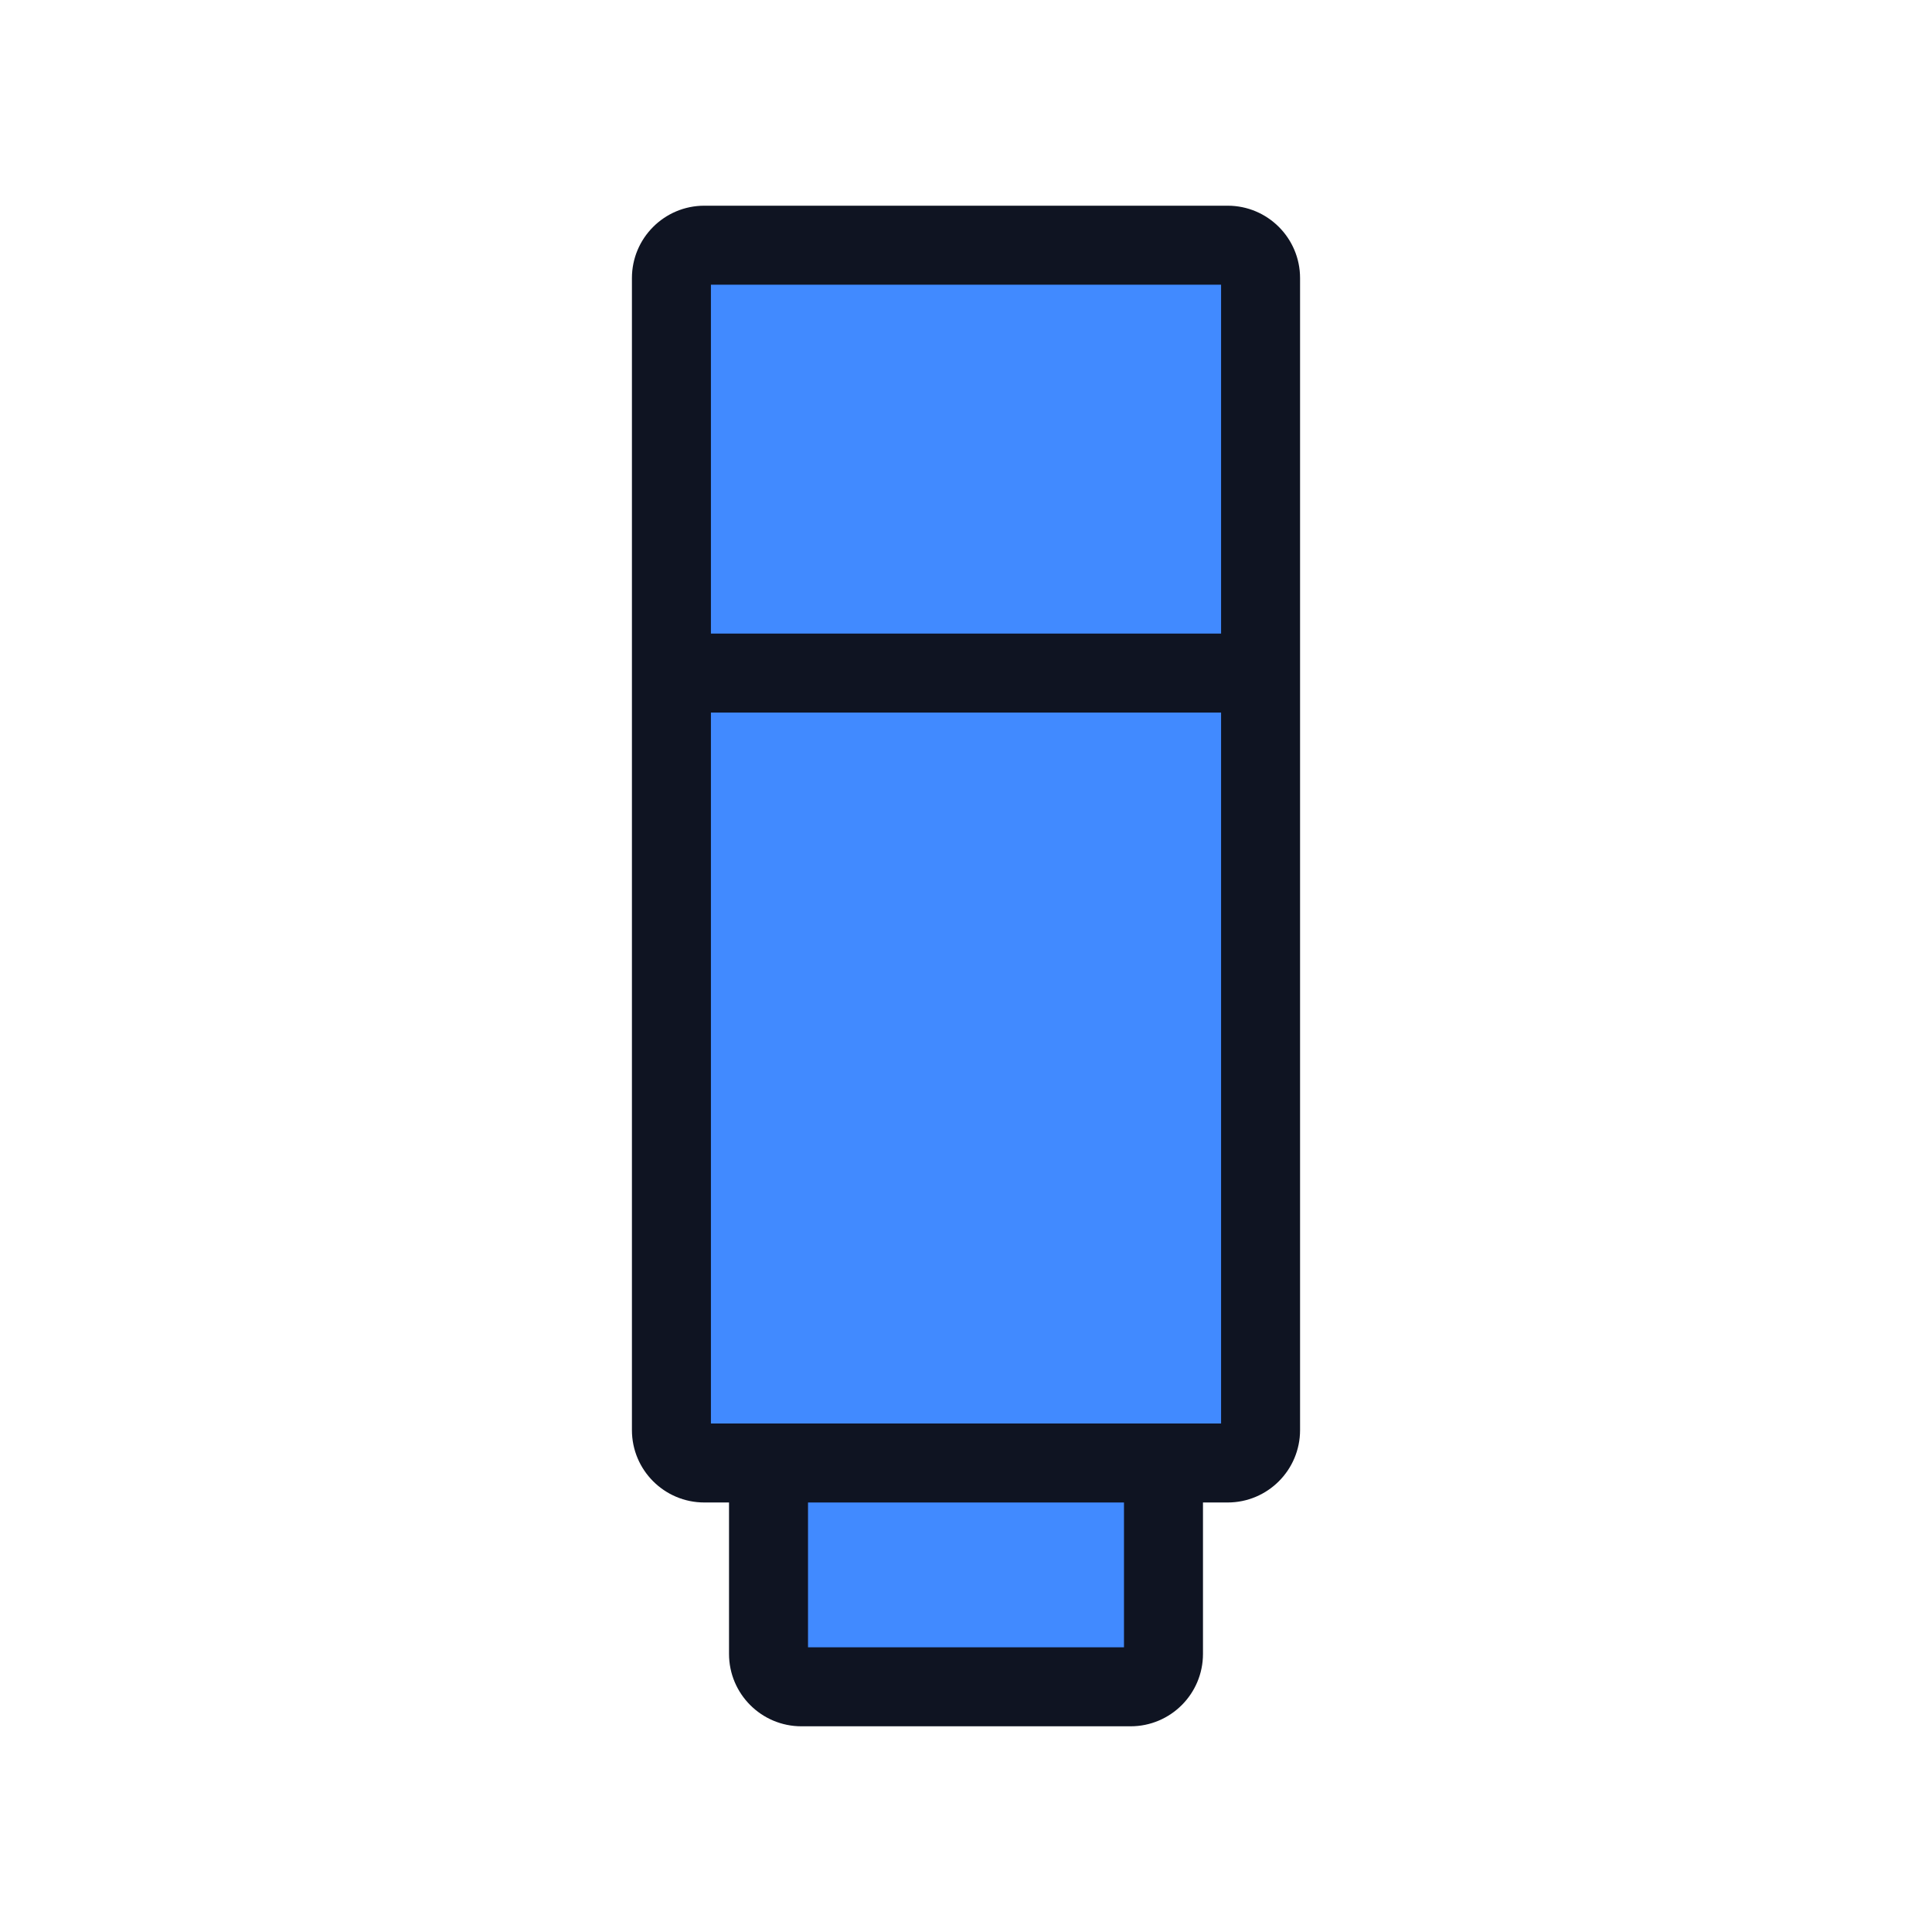 <?xml version="1.0" encoding="utf-8"?>
<svg xmlns="http://www.w3.org/2000/svg" width="214" height="214" viewBox="0 0 214 214" fill="none">
<path fill-rule="evenodd" clip-rule="evenodd" d="M78.017 27.16C76.004 27.16 74.371 28.793 74.371 30.806V158.404C74.371 160.417 76.004 162.05 78.017 162.05H85.126V183.194C85.126 185.208 86.758 186.84 88.772 186.84H125.228C127.242 186.84 128.874 185.208 128.874 183.194V162.05H135.983C137.996 162.05 139.629 160.417 139.629 158.404V30.806C139.629 28.793 137.996 27.16 135.983 27.16H78.017Z" fill="#418AFF"/>
<path d="M85.126 162.05H89.501V157.675H85.126V162.05ZM128.874 162.05V157.675H124.499V162.05H128.874ZM78.746 30.806C78.746 31.209 78.42 31.535 78.017 31.535V22.785C73.587 22.785 69.996 26.376 69.996 30.806H78.746ZM78.746 158.404V30.806H69.996V158.404H78.746ZM78.017 157.675C78.42 157.675 78.746 158.001 78.746 158.404H69.996C69.996 162.833 73.587 166.424 78.017 166.424V157.675ZM85.126 157.675H78.017V166.424H85.126V157.675ZM89.501 183.194V162.05H80.751V183.194H89.501ZM88.772 182.465C89.174 182.465 89.501 182.791 89.501 183.194H80.751C80.751 187.624 84.342 191.215 88.772 191.215V182.465ZM125.228 182.465H88.772V191.215H125.228V182.465ZM124.499 183.194C124.499 182.791 124.825 182.465 125.228 182.465V191.215C129.658 191.215 133.249 187.624 133.249 183.194H124.499ZM124.499 162.05V183.194H133.249V162.05H124.499ZM135.983 157.675H128.874V166.424H135.983V157.675ZM135.254 158.404C135.254 158.001 135.58 157.675 135.983 157.675V166.424C140.412 166.424 144.003 162.833 144.003 158.404H135.254ZM135.254 30.806V158.404H144.003V30.806H135.254ZM135.983 31.535C135.58 31.535 135.254 31.209 135.254 30.806H144.003C144.003 26.376 140.412 22.785 135.983 22.785V31.535ZM78.017 31.535H135.983V22.785H78.017V31.535Z" fill="#0F1422"/>
<rect x="74.371" y="70.179" width="65.257" height="8.75" fill="#0F1422"/>
<rect x="81.116" y="157.675" width="51.768" height="8.75" fill="#0F1422"/>
</svg>